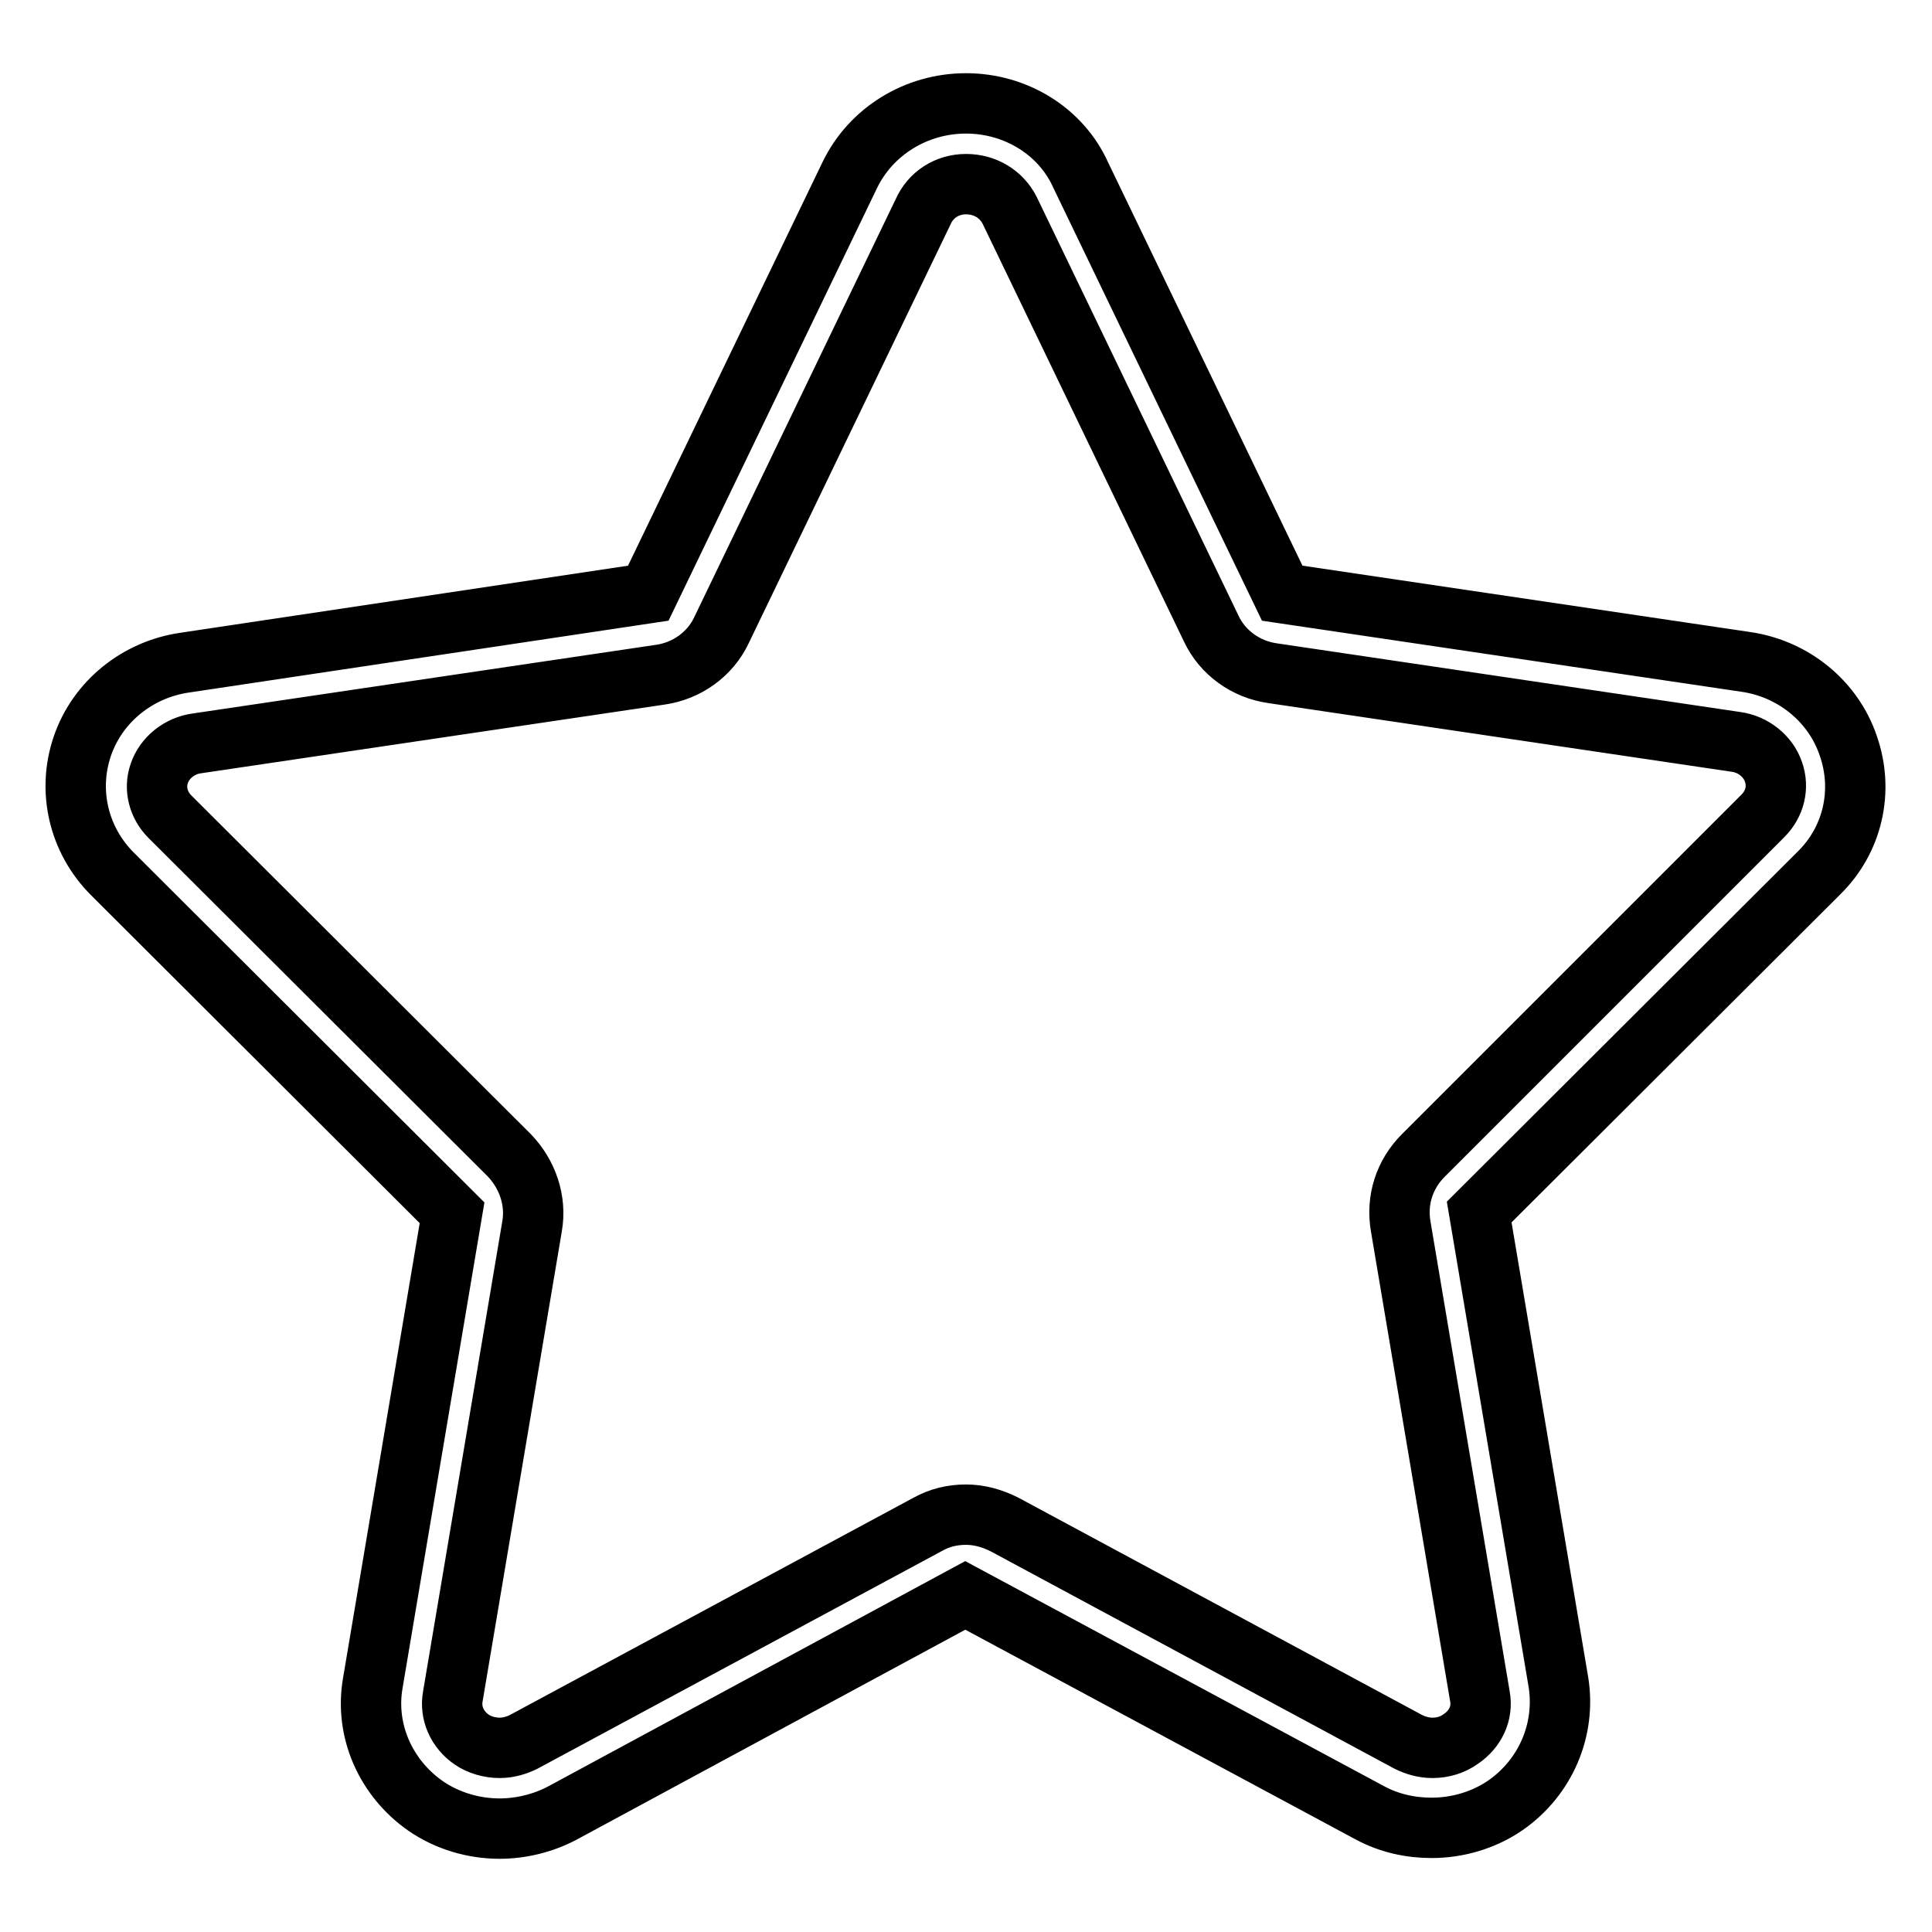 <?xml version="1.0" encoding="utf-8"?>
<!-- Svg Vector Icons : http://www.onlinewebfonts.com/icon -->
<!DOCTYPE svg PUBLIC "-//W3C//DTD SVG 1.1//EN" "http://www.w3.org/Graphics/SVG/1.1/DTD/svg11.dtd">
<svg version="1.1" xmlns="http://www.w3.org/2000/svg" xmlns:xlink="http://www.w3.org/1999/xlink" x="0px" y="0px" viewBox="0 0 256 256" enable-background="new 0 0 256 256" xml:space="preserve">
<g><g><path stroke-width="8" fill-opacity="0" stroke="#000000"  d="M128,24.4c2.5,0,4.7,1.3,5.8,3.5l26.7,55.4c1.5,3.2,4.6,5.4,8.1,5.9l61.4,9.1c2.3,0.3,4.3,1.9,5,4c0.7,2,0.2,4.2-1.4,5.8l-45,45c-2.5,2.5-3.6,5.9-3,9.4l10.5,62.3c0.4,2.2-0.6,4.3-2.5,5.6c-1.1,0.8-2.4,1.2-3.8,1.2c-1.1,0-2.2-0.3-3.2-0.8L133.1,202c-1.6-0.8-3.3-1.3-5.1-1.3c-1.8,0-3.5,0.4-5.1,1.3l-53.5,28.8c-1,0.5-2.1,0.8-3.2,0.8c-1.3,0-2.7-0.4-3.7-1.1c-1.9-1.3-2.9-3.5-2.5-5.7l10.5-62.3c0.6-3.4-0.6-6.9-3-9.4l-45-44.9c-1.5-1.5-2.1-3.7-1.4-5.7c0.7-2.1,2.7-3.7,5-4l61.4-9.1c3.5-0.5,6.6-2.7,8.1-5.9l26.7-55.4C123.3,25.8,125.5,24.4,128,24.4 M128,13.7c-6.6,0-12.6,3.7-15.4,9.5L85.9,78.6l-61.4,9.2c-6.3,0.9-11.6,5.2-13.6,11.1c-2,5.9-0.5,12.4,4,16.9l45,44.9L49.4,223c-1.1,6.3,1.7,12.6,7,16.3c2.9,2,6.4,3,9.8,3c2.8,0,5.7-0.7,8.2-2l53.5-28.9l53.6,28.8c2.6,1.4,5.4,2,8.2,2c3.4,0,6.9-1,9.8-3c5.3-3.7,8-10,7-16.3l-10.5-62.3l45-44.9c4.5-4.4,6-10.9,3.9-16.9c-2-5.9-7.3-10.2-13.6-11.1l-61.4-9.1l-26.7-55.4C140.6,17.4,134.6,13.7,128,13.7L128,13.7L128,13.7z"/></g></g>
</svg>